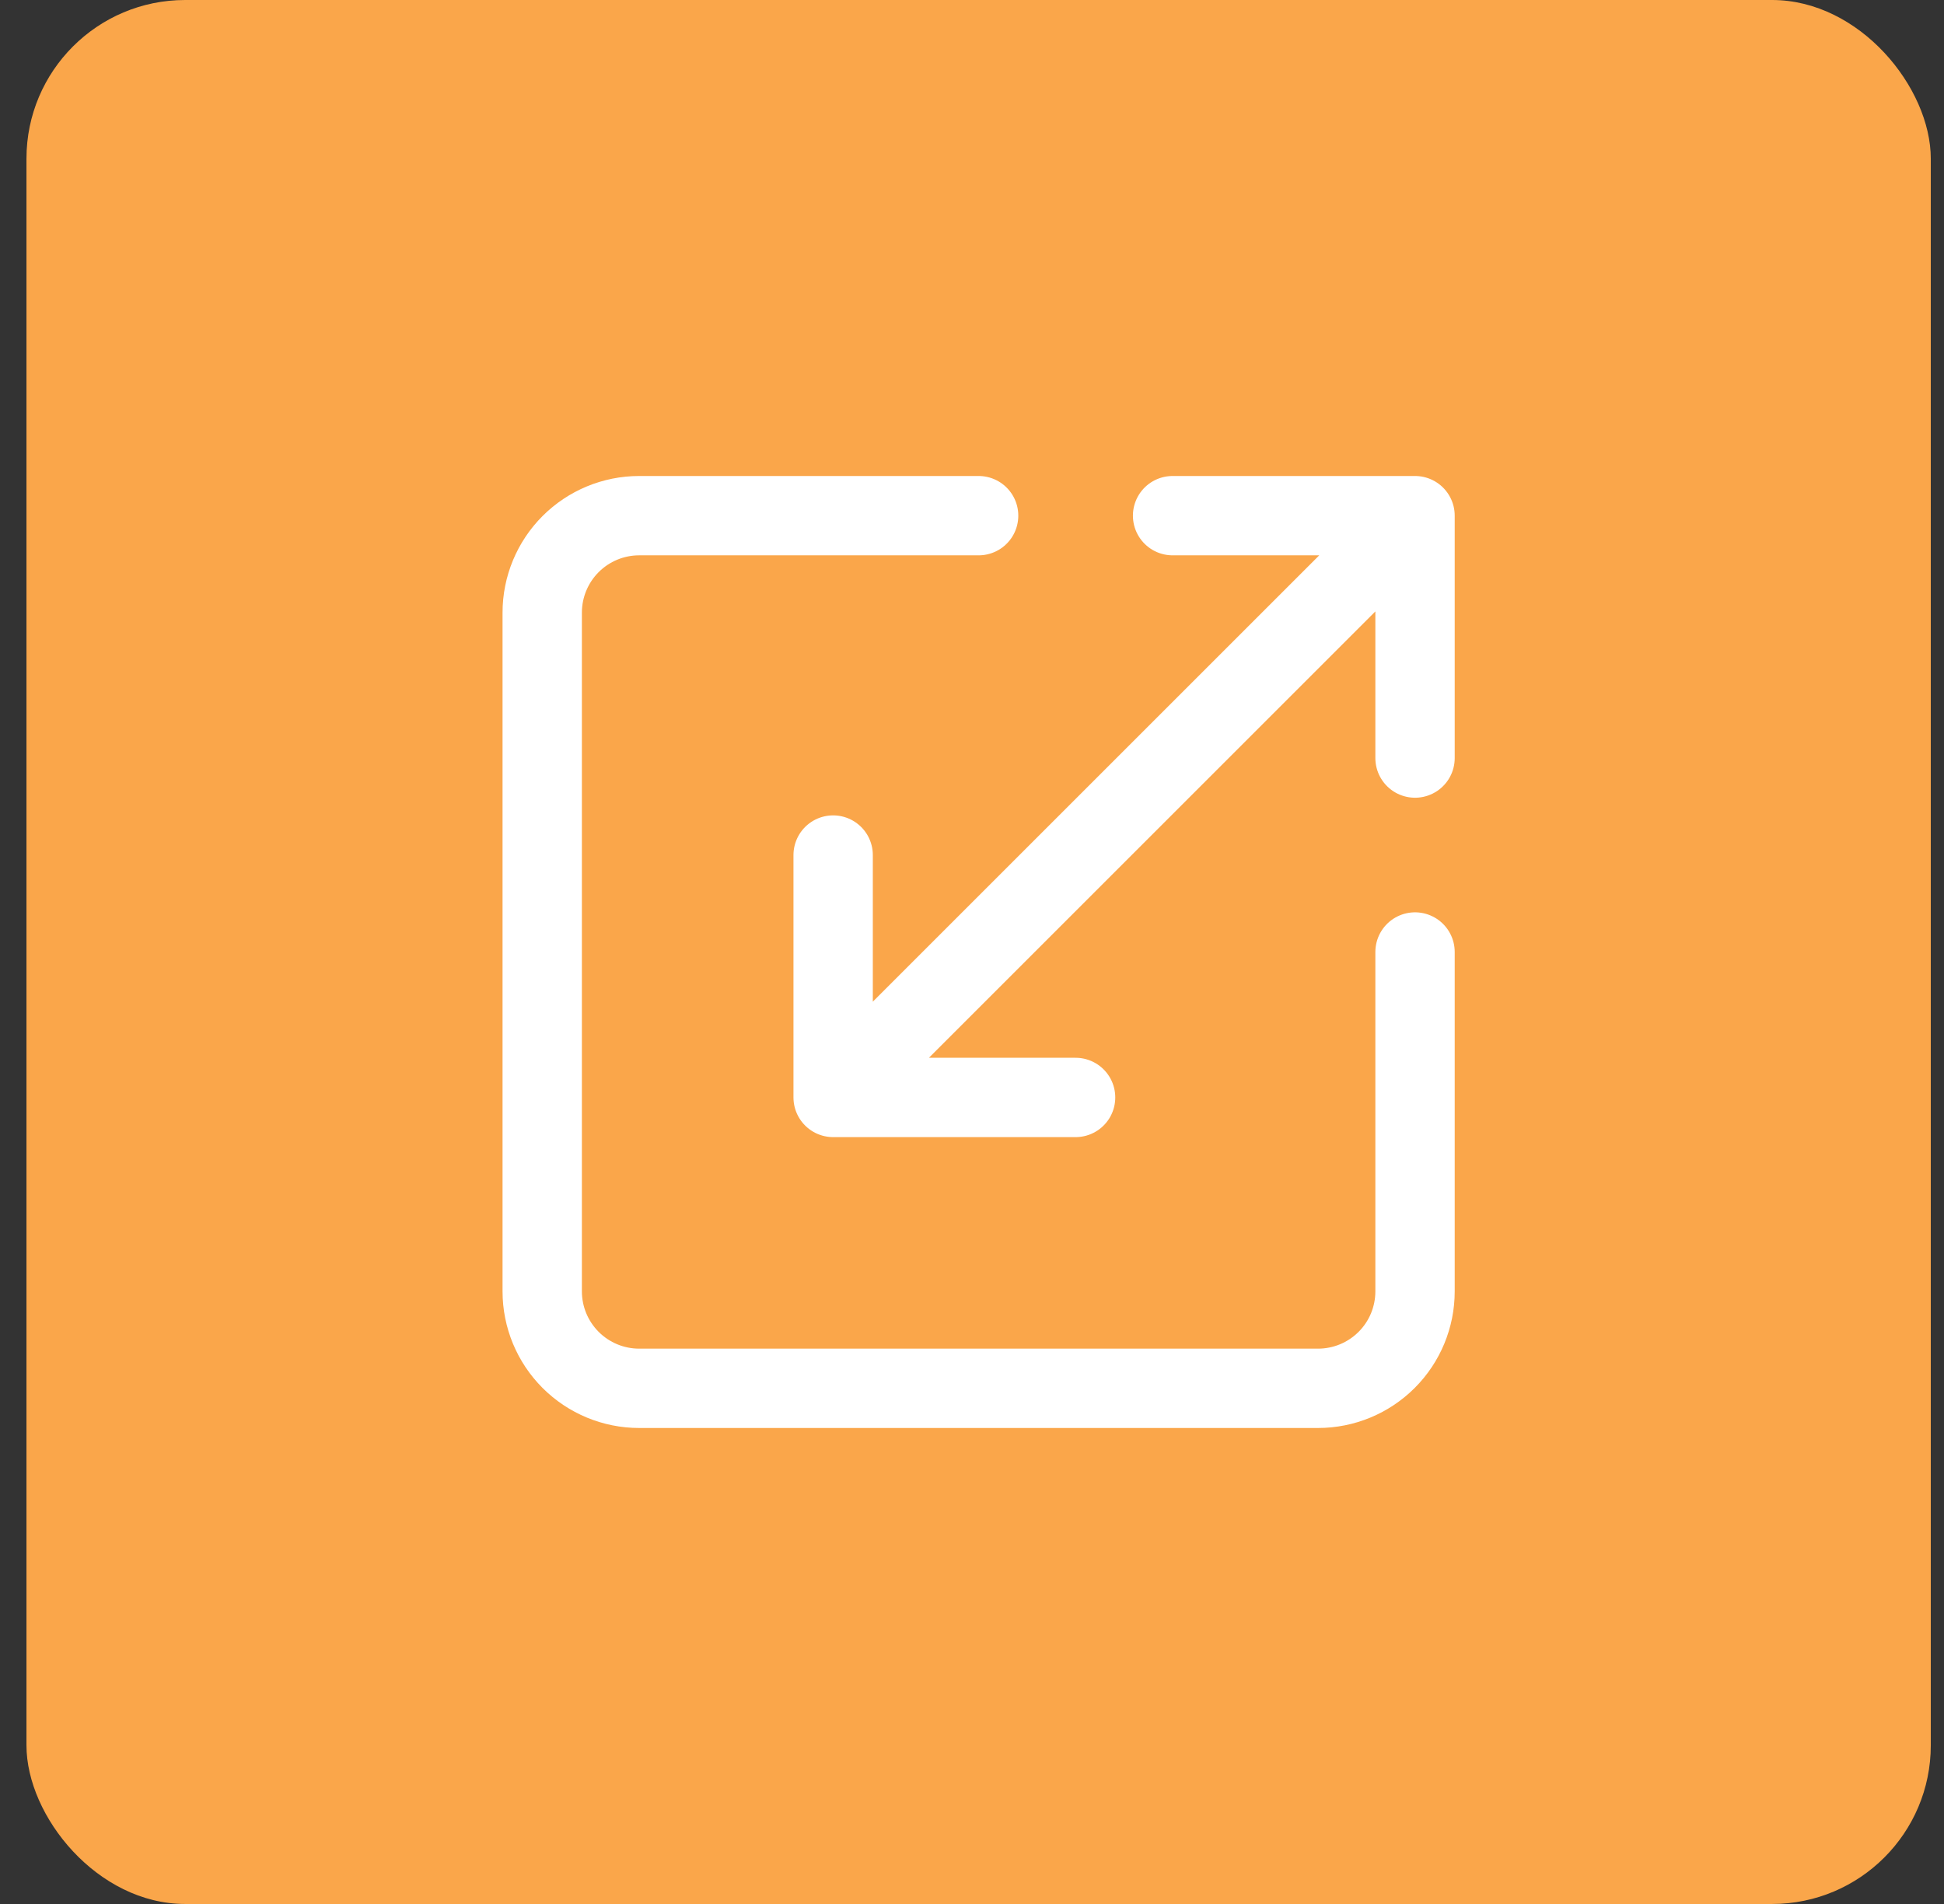 <svg width="49" height="48" viewBox="0 0 49 48" fill="none" xmlns="http://www.w3.org/2000/svg">
<rect x="0" y="0" width="49" height="48" fill="#333333" stroke="none"/>
<rect x="0.667" width="48" height="48" rx="4" fill="#FAA64A"/>
<path d="M24.667 13H16.111C15.463 13 14.841 13.258 14.383 13.716C13.925 14.174 13.667 14.796 13.667 15.444V32.556C13.667 33.204 13.925 33.826 14.383 34.284C14.841 34.742 15.463 35 16.111 35H33.222C33.871 35 34.493 34.742 34.951 34.284C35.41 33.826 35.667 33.204 35.667 32.556V24M27.111 27.667H21M21 27.667V21.556M21 27.667L35.667 13M29.556 13H35.667M35.667 13V19.111" stroke="white" stroke-width="2" stroke-linecap="round" stroke-linejoin="round"/>
</svg>
